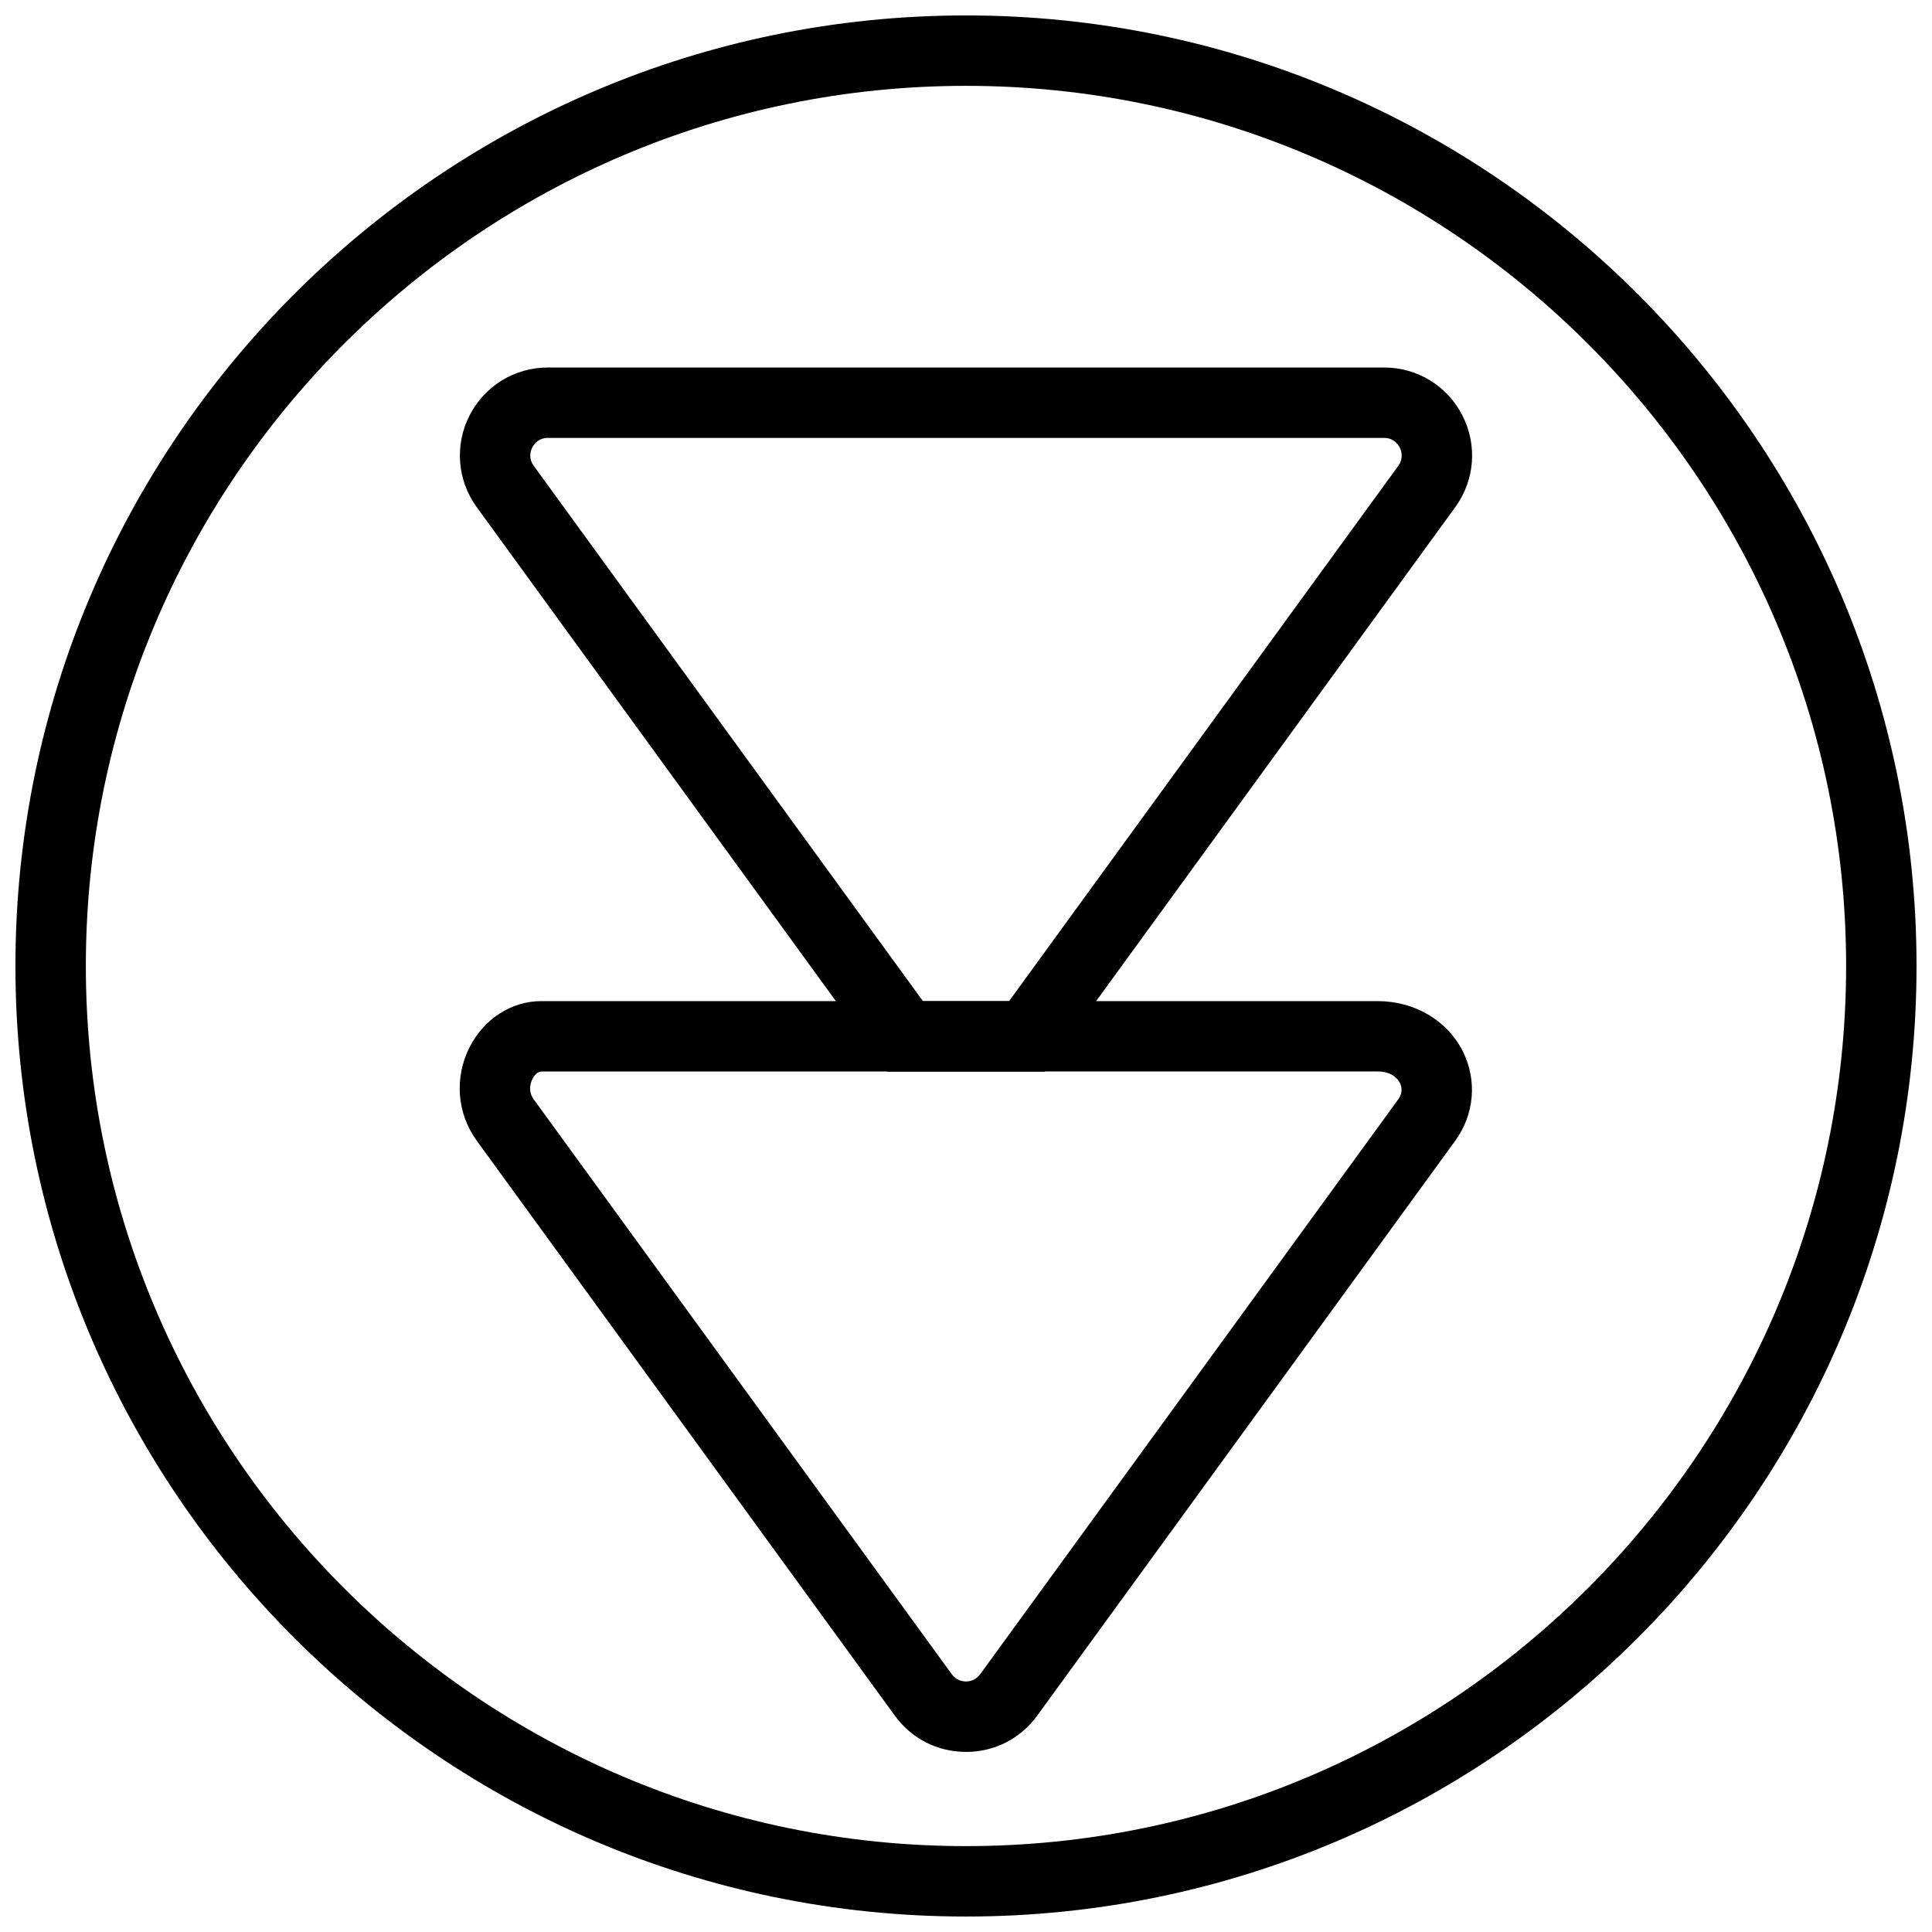 <?xml version="1.0" encoding="UTF-8"?>
<!-- The Best Svg Icon site in the world: iconSvg.co, Visit us! https://iconsvg.co -->
<svg width="800px" height="800px" version="1.1" viewBox="144 144 512 512" xmlns="http://www.w3.org/2000/svg">
 <defs>
  <clipPath id="a">
   <path d="m148.09 148.09h503.81v503.81h-503.81z"/>
  </clipPath>
 </defs>
 <g clip-path="url(#a)">
  <path d="m400 651.9c-138.9 0-251.91-113-251.91-251.9s113-251.91 251.91-251.91 251.9 113 251.9 251.91-113 251.9-251.9 251.9zm0-485.15c-128.61 0-233.25 104.63-233.25 233.25 0 128.61 104.63 233.24 233.25 233.24 128.61 0 233.24-104.63 233.24-233.24 0-128.61-104.63-233.25-233.24-233.25z" fill-rule="evenodd"/>
 </g>
 <path d="m400 608.27c-7.551 0-14.418-3.5-18.855-9.594l-110.79-152.36c-5.269-7.242-6-16.758-1.895-24.828 3.836-7.519 11.113-12.184 18.977-12.184h221.63c9.762 0 18.398 5.055 22.543 13.203 3.898 7.668 3.152 16.793-1.961 23.809l-110.79 152.36c-4.441 6.102-11.309 9.602-18.855 9.602zm-112.57-180.31c-0.914 0-1.836 0.996-2.332 1.996-0.344 0.672-1.352 3.07 0.336 5.375l110.8 152.36c1.215 1.66 2.875 1.914 3.762 1.914s2.547-0.254 3.758-1.914l110.8-152.36c1.352-1.867 0.84-3.535 0.422-4.367-0.469-0.914-1.961-3.012-5.918-3.012z" fill-rule="evenodd"/>
 <path d="m420.9 427.99h-41.797l-108.75-149.57c-5.188-7.129-5.926-16.438-1.93-24.293 4-7.859 11.961-12.738 20.766-12.738h221.62c8.809 0 16.766 4.879 20.758 12.738 4.004 7.856 3.266 17.164-1.922 24.293zm-32.301-18.66h22.801l103.16-141.88c1.512-2.09 0.773-4.094 0.383-4.859s-1.566-2.539-4.133-2.539h-221.62c-2.566 0-3.742 1.773-4.133 2.539-0.391 0.766-1.129 2.769 0.383 4.852z" fill-rule="evenodd"/>
</svg>